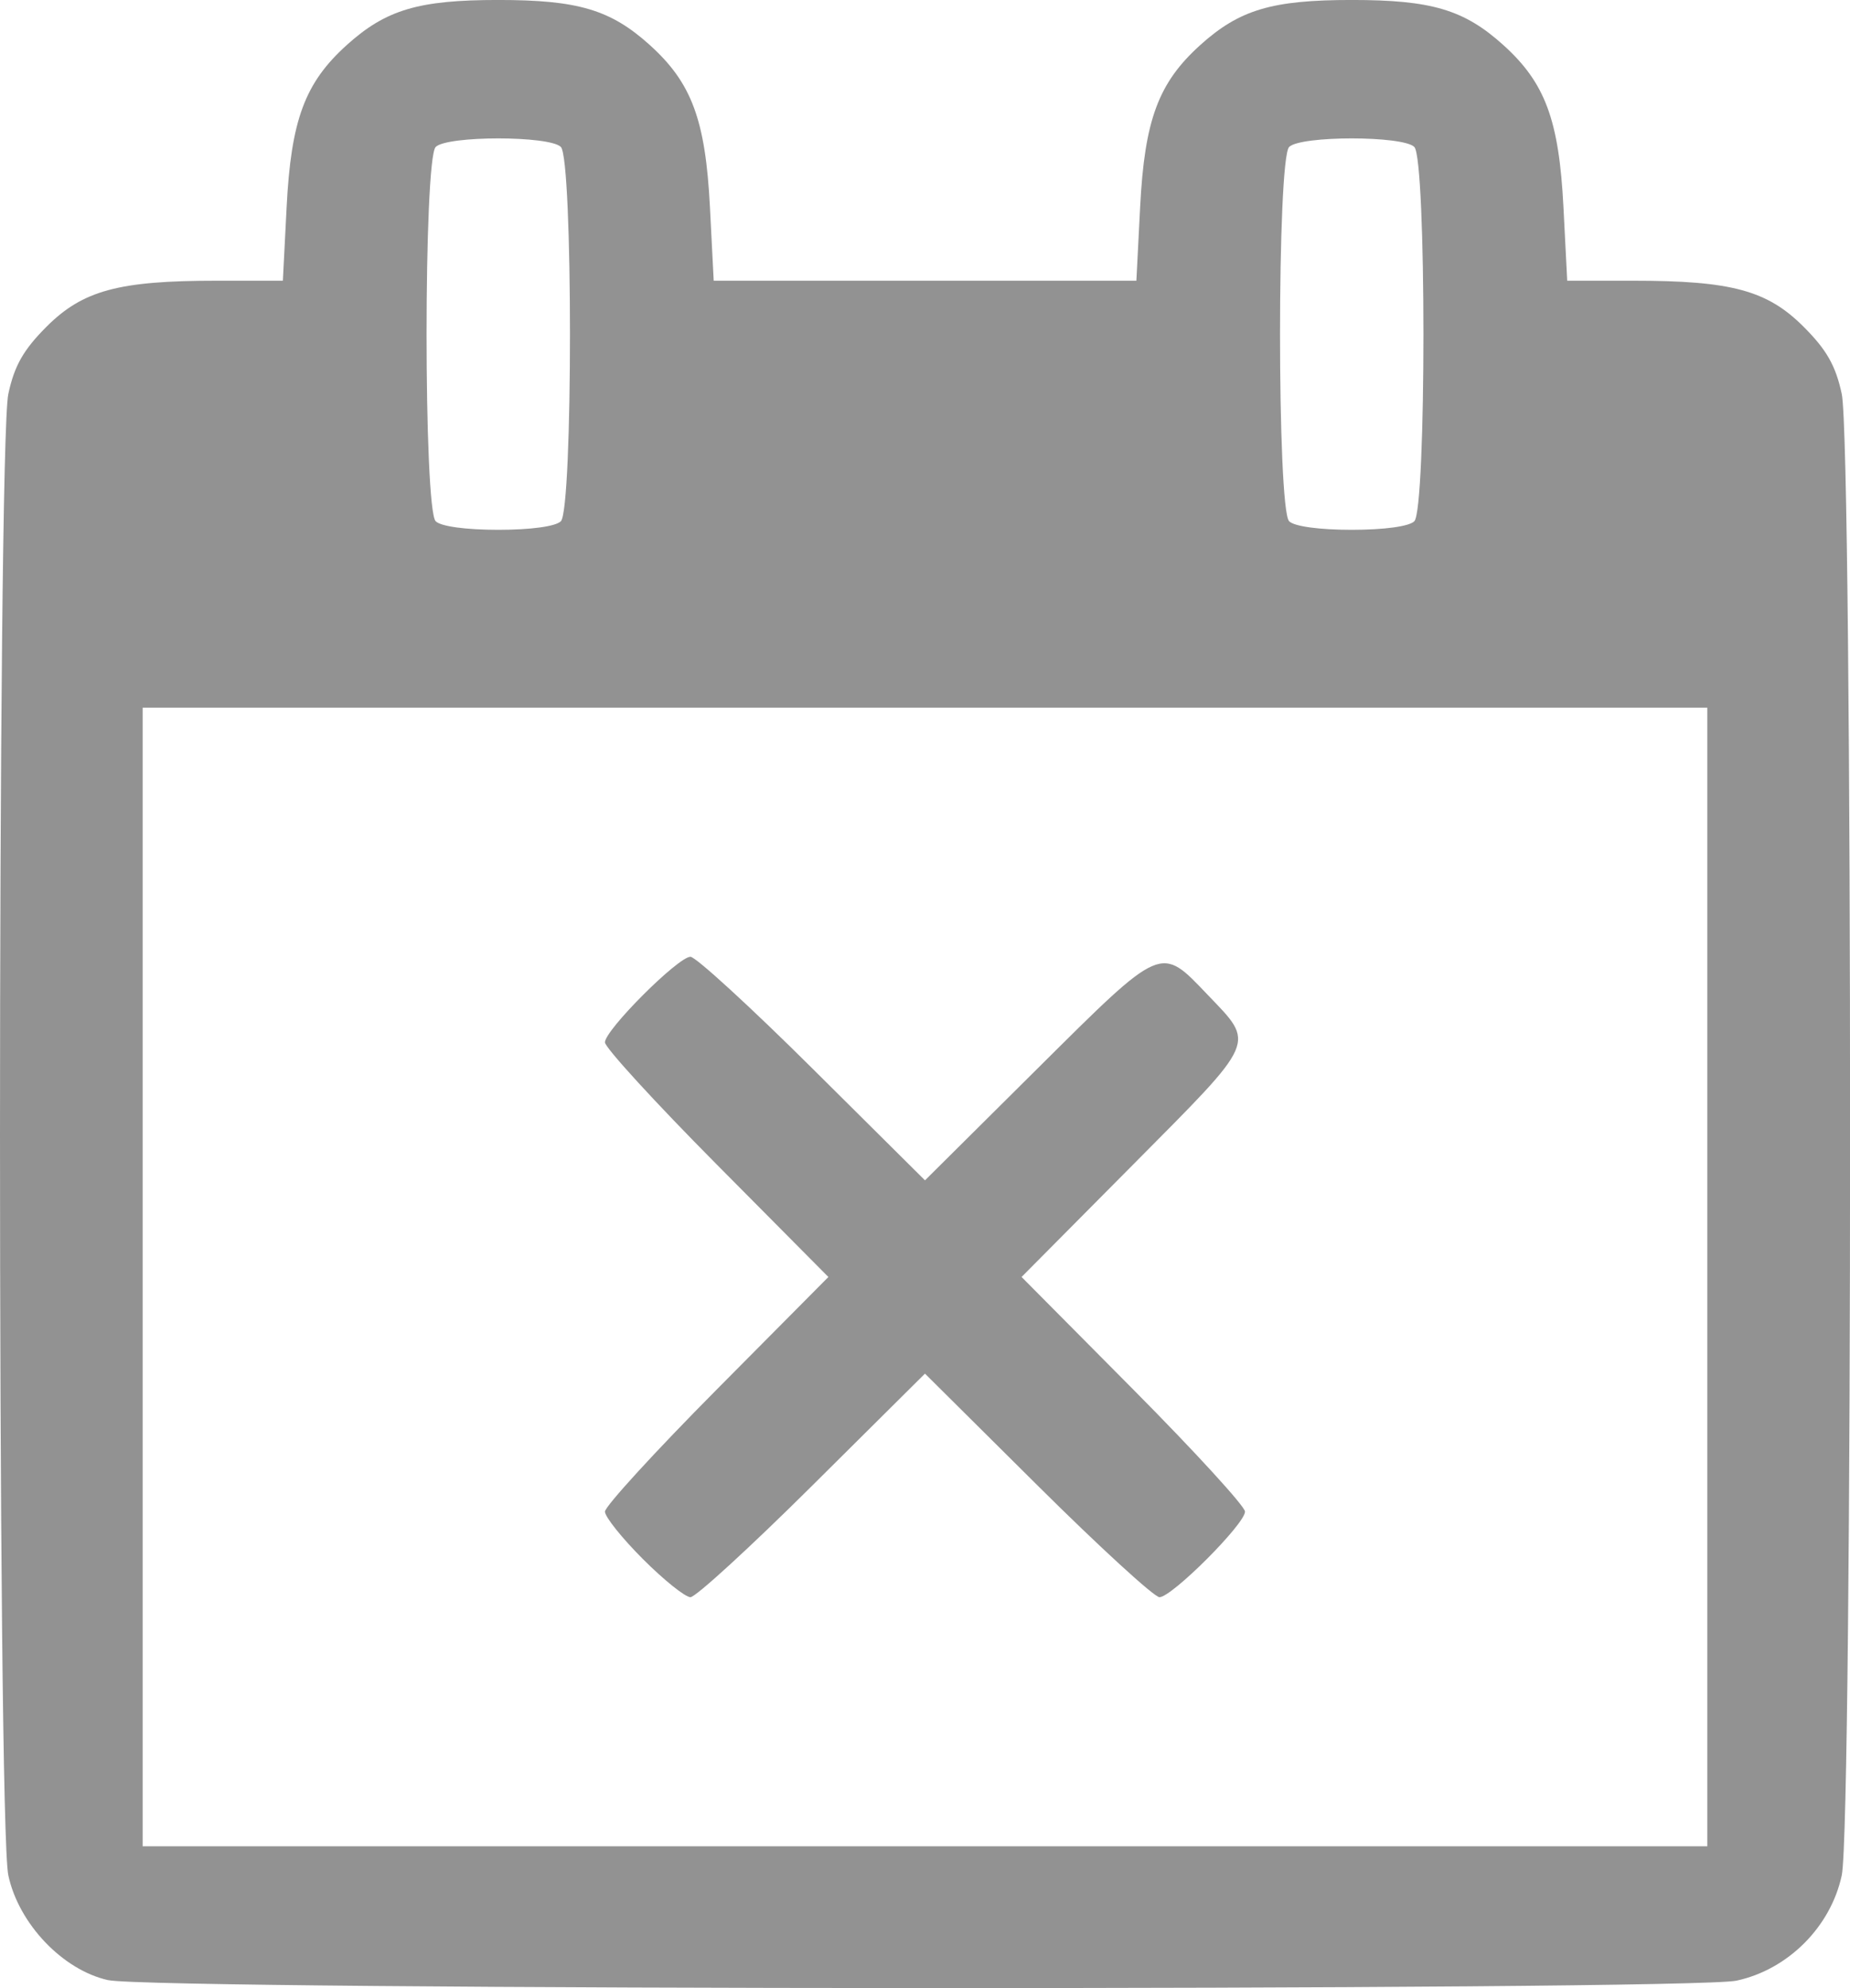 <?xml version="1.0"?>

<!-- Created with Inkscape (http://www.inkscape.org/) --> <svg xmlns:dc="http://purl.org/dc/elements/1.1/" xmlns:cc="http://creativecommons.org/ns#" xmlns:rdf="http://www.w3.org/1999/02/22-rdf-syntax-ns#" xmlns:svg="http://www.w3.org/2000/svg" xmlns="http://www.w3.org/2000/svg" xmlns:sodipodi="http://sodipodi.sourceforge.net/DTD/sodipodi-0.dtd" xmlns:inkscape="http://www.inkscape.org/namespaces/inkscape" width="68.823" height="73.919" viewBox="0 0 68.823 73.919" version="1.1" id="svg2116" inkscape:version="0.92.2 (5c3e80d, 2017-08-06)" sodipodi:docname="calendar_none_gray.svg"> <defs id="defs2110"></defs> <sodipodi:namedview id="base" pagecolor="#ffffff" bordercolor="#666666" borderopacity="1.0" inkscape:pageopacity="0.0" inkscape:pageshadow="2" inkscape:zoom="0.35" inkscape:cx="-757.08378" inkscape:cy="99.931091" inkscape:document-units="mm" inkscape:current-layer="layer1" showgrid="false" inkscape:window-width="1918" inkscape:window-height="1058" inkscape:window-x="0" inkscape:window-y="20" inkscape:window-maximized="1"></sodipodi:namedview>  <g inkscape:label="Layer 1" inkscape:groupmode="layer" id="layer1" transform="translate(-180.279,-101.354)"> <path style="fill:#929292;stroke-width:0.265;fill-opacity:1" d="m 184.301,174.978 c -1.689,-0.377 -3.326,-2.095 -3.712,-3.896 -0.413,-1.927 -0.413,-53.153 0,-55.081 0.225,-1.048 0.56,-1.638 1.418,-2.497 1.352,-1.352 2.685,-1.713 6.332,-1.713 h 2.463 l 0.14,-2.737 c 0.165,-3.241 0.679,-4.622 2.241,-6.029 1.457,-1.312 2.669,-1.672 5.633,-1.672 2.964,0 4.176,0.36 5.633,1.672 1.562,1.407 2.075,2.788 2.241,6.029 l 0.14,2.737 h 7.862 7.862 l 0.14,-2.737 c 0.165,-3.241 0.679,-4.622 2.241,-6.029 1.457,-1.312 2.669,-1.672 5.633,-1.672 2.964,0 4.176,0.36 5.633,1.672 1.562,1.407 2.075,2.788 2.241,6.029 l 0.14,2.737 h 2.463 c 3.647,0 4.98,0.361 6.332,1.713 0.858,0.858 1.194,1.449 1.418,2.497 0.413,1.927 0.413,53.153 0,55.081 -0.411,1.915 -2,3.504 -3.915,3.915 -1.774,0.381 -58.866,0.362 -60.575,-0.02 z m 59.493,-26.144 v -21.167 h -29.104 -29.104 v 21.167 21.167 h 29.104 29.104 z m -39.595,10.491 c -0.778,-0.778 -1.415,-1.573 -1.415,-1.767 0,-0.194 1.87,-2.236 4.156,-4.538 l 4.156,-4.186 -4.156,-4.186 c -2.286,-2.302 -4.156,-4.344 -4.156,-4.538 0,-0.459 2.723,-3.182 3.182,-3.182 0.194,0 2.236,1.87 4.538,4.156 l 4.186,4.156 4.176,-4.147 c 4.683,-4.65 4.571,-4.601 6.336,-2.755 1.781,1.862 1.881,1.632 -2.755,6.302 l -4.164,4.193 4.156,4.186 c 2.286,2.302 4.156,4.344 4.156,4.538 0,0.459 -2.723,3.182 -3.182,3.182 -0.194,0 -2.236,-1.87 -4.538,-4.156 l -4.186,-4.156 -4.186,4.156 c -2.302,2.286 -4.344,4.156 -4.538,4.156 -0.194,0 -0.989,-0.637 -1.767,-1.415 z m -3.055,-38.59 c 0.452,-0.452 0.452,-13.465 0,-13.917 -0.424,-0.424 -4.232,-0.424 -4.657,0 -0.452,0.452 -0.452,13.465 0,13.917 0.191,0.191 1.117,0.318 2.328,0.318 1.211,0 2.137,-0.126 2.328,-0.318 z m 31.75,0 c 0.452,-0.452 0.452,-13.465 0,-13.917 -0.424,-0.424 -4.232,-0.424 -4.657,0 -0.452,0.452 -0.452,13.465 0,13.917 0.191,0.191 1.117,0.318 2.328,0.318 1.211,0 2.137,-0.126 2.328,-0.318 z" id="path2672" inkscape:connector-curvature="0"></path> </g>
</svg>
